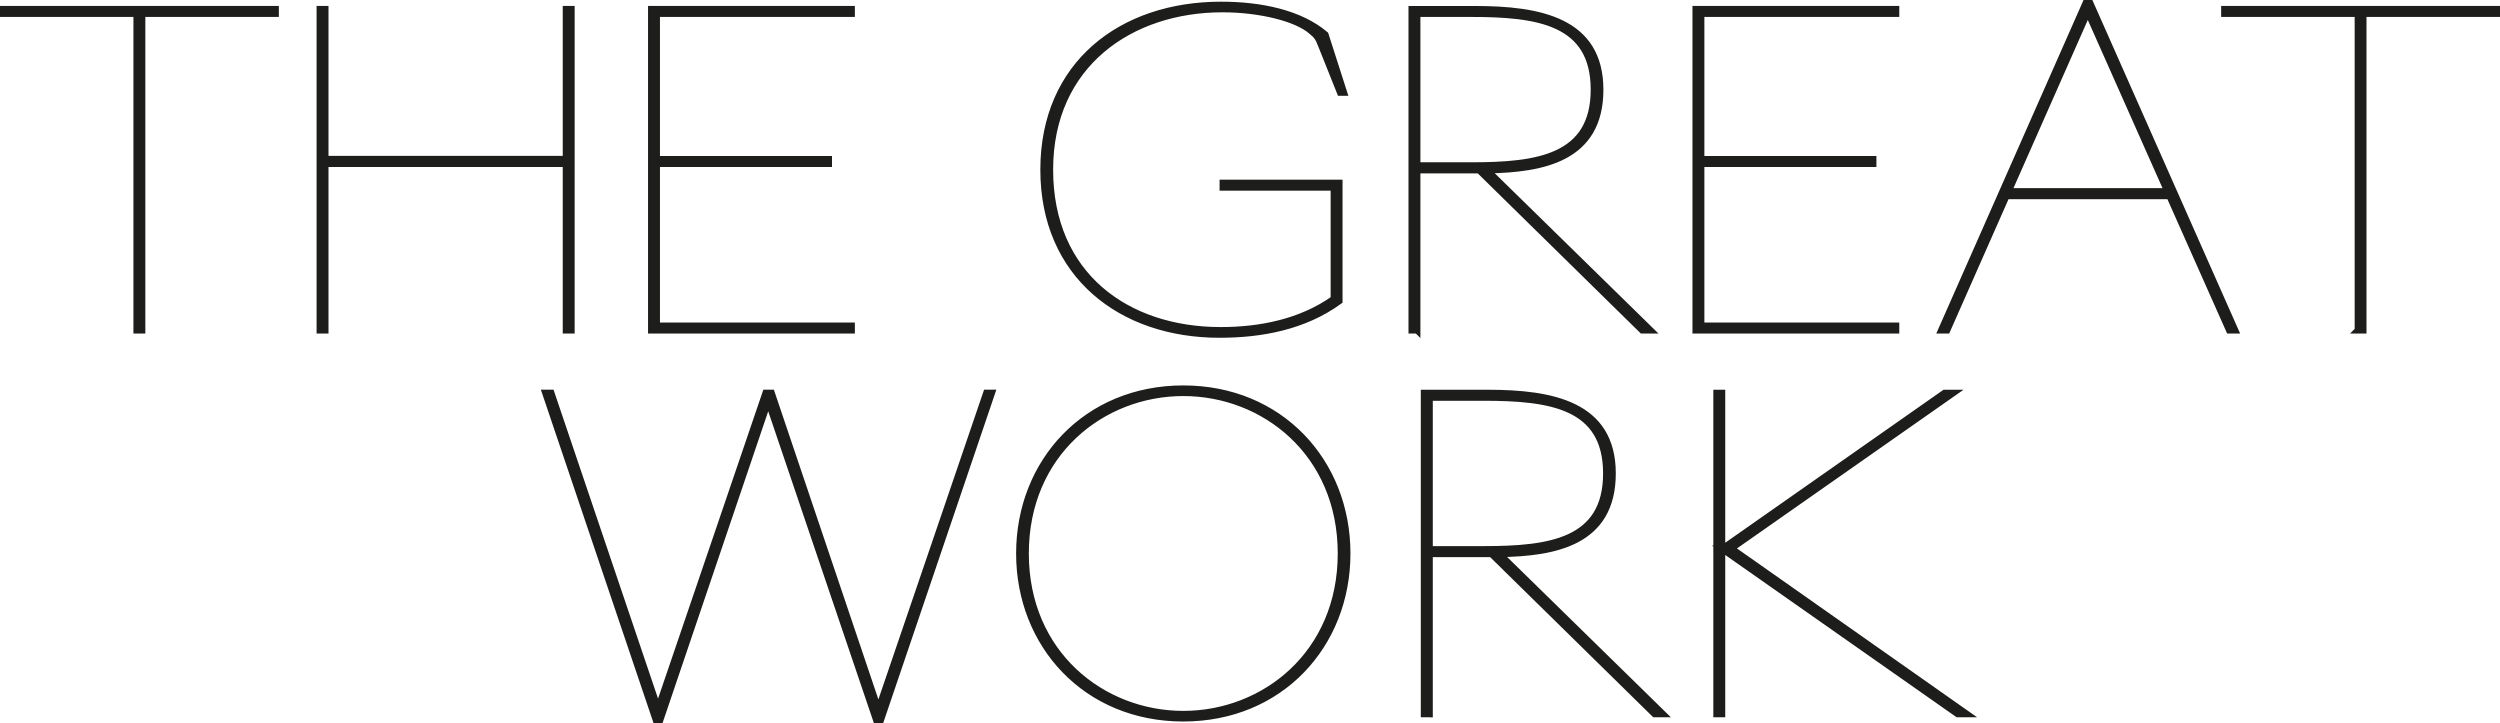 <?xml version="1.0" encoding="UTF-8"?>
<svg id="Ebene_1" data-name="Ebene 1" xmlns="http://www.w3.org/2000/svg" viewBox="0 0 312.71 90.46">
  <defs>
    <style>
      .cls-1 {
        fill: none;
        stroke: #1d1d1b;
        stroke-miterlimit: 6.92;
        stroke-width: .8px;
      }

      .cls-2 {
        fill: #1d1d1b;
      }
    </style>
  </defs>
  <path class="cls-2" d="M215.4,68.65l29.47,20.67h1.17l-29.47-20.72,27.77-19.45h-1.11l-27.82,19.5ZM214.71,89.32h.69v-40.17h-.69v40.17ZM178.82,68.7v-18.97h6.73c8.27,0,15.37.95,15.37,9.49s-7.1,9.49-15.32,9.49h-6.78ZM178.82,89.32v-20.03h7.74l20.4,20.03h1.06l-20.46-20.03c6.94-.11,14.15-1.43,14.15-10.07s-7.58-10.07-15.64-10.07h-7.95v40.17h.69ZM148.01,89.32c-10.12,0-19.72-7.53-19.72-20.09s9.59-20.09,19.72-20.09,19.72,7.53,19.72,20.09-9.59,20.09-19.72,20.09M148.01,89.85c12.14,0,20.51-9.17,20.51-20.62s-8.37-20.62-20.51-20.62-20.51,9.17-20.51,20.62,8.37,20.62,20.51,20.62M82.05,90.06h.53l13.51-39.86,13.51,39.86h.58l13.89-40.92h-.69l-13.51,39.59-13.36-39.59h-.74l-13.46,39.49-13.36-39.49h-.74l13.83,40.92Z"/>
  <path class="cls-1" d="M215.4,68.65l29.47,20.67h1.17l-29.47-20.72,27.77-19.45h-1.11l-27.82,19.5ZM214.71,89.32h.69v-40.17h-.69v40.17ZM178.82,68.7v-18.97h6.73c8.27,0,15.37.95,15.37,9.49s-7.1,9.49-15.32,9.49h-6.78ZM178.82,89.32v-20.03h7.74l20.4,20.03h1.06l-20.46-20.03c6.94-.11,14.15-1.43,14.15-10.07s-7.58-10.07-15.64-10.07h-7.95v40.17h.69ZM148.01,89.32c-10.12,0-19.72-7.53-19.72-20.09s9.59-20.09,19.72-20.09,19.72,7.53,19.72,20.09-9.59,20.09-19.72,20.09ZM148.01,89.85c12.14,0,20.51-9.17,20.51-20.62s-8.37-20.62-20.51-20.62-20.51,9.17-20.51,20.62,8.37,20.62,20.51,20.62ZM82.05,90.06h.53l13.51-39.86,13.51,39.86h.58l13.89-40.92h-.69l-13.51,39.59-13.36-39.59h-.74l-13.46,39.49-13.36-39.49h-.74l13.83,40.92Z"/>
  <path class="cls-2" d="M294.92,41.32h.69V1.72h16.7v-.58h-34.08v.58h16.7v39.59ZM251.24,23.93l9.91-22.42,9.96,22.42h-19.87ZM278.85,41.32h.74L261.46.4h-.58l-18.07,40.92h.74l7.42-16.8h20.4l7.47,16.8ZM212.1,41.32h25.07v-.58h-24.38v-20.25h21.52v-.58h-21.52V1.72h24.38v-.58h-25.07v40.17ZM177.27,20.7V1.72h6.73c8.27,0,15.37.95,15.37,9.49s-7.1,9.49-15.32,9.49h-6.78ZM177.27,41.32v-20.03h7.74l20.4,20.03h1.06l-20.46-20.03c6.94-.11,14.15-1.43,14.15-10.07s-7.58-10.07-15.63-10.07h-7.95v40.17h.69ZM152.53,41.85c5.14,0,10.55-.95,15-4.19v-14.79h-14.58v.58h13.89v13.94c-4.13,2.92-9.22,3.92-14.15,3.92-11.77,0-21.36-6.89-21.36-20.09S141.45,1.14,152.9,1.14c4.77,0,9.33,1.17,11.13,2.76.64.53.85.74,1.27,1.85l2.33,5.83h.48l-2.33-7.26c-3.18-2.7-8.11-3.71-13.04-3.71-12.46,0-22.21,7.42-22.21,20.62s9.75,20.62,21.99,20.62M81.46,41.32h25.07v-.58h-24.38v-20.25h21.52v-.58h-21.52V1.72h24.38v-.58h-25.07v40.17ZM40,41.32h.69v-20.83h30.1v20.83h.69V1.14h-.69v18.76h-30.1V1.14h-.69v40.17ZM17.09,41.32h.69V1.72h16.7v-.58H.4v.58h16.69v39.59Z"/>
  <path class="cls-1" d="M294.92,41.32h.69V1.72h16.7v-.58h-34.08v.58h16.7v39.59ZM251.24,23.93l9.91-22.42,9.96,22.42h-19.87ZM278.85,41.32h.74L261.46.4h-.58l-18.07,40.92h.74l7.42-16.8h20.4l7.47,16.8ZM212.1,41.32h25.07v-.58h-24.38v-20.25h21.52v-.58h-21.52V1.72h24.38v-.58h-25.07v40.17ZM177.27,20.7V1.72h6.73c8.27,0,15.37.95,15.37,9.49s-7.1,9.49-15.32,9.49h-6.78ZM177.27,41.32v-20.03h7.74l20.4,20.03h1.06l-20.46-20.03c6.94-.11,14.15-1.43,14.15-10.07s-7.58-10.07-15.63-10.07h-7.95v40.17h.69ZM152.53,41.85c5.14,0,10.55-.95,15-4.19v-14.79h-14.58v.58h13.89v13.94c-4.13,2.92-9.22,3.92-14.15,3.92-11.77,0-21.36-6.89-21.36-20.09S141.45,1.14,152.9,1.14c4.77,0,9.33,1.17,11.13,2.76.64.53.85.74,1.27,1.85l2.33,5.83h.48l-2.33-7.26c-3.18-2.7-8.11-3.71-13.04-3.71-12.46,0-22.21,7.42-22.21,20.62s9.75,20.62,21.99,20.62ZM81.46,41.32h25.07v-.58h-24.38v-20.25h21.52v-.58h-21.52V1.72h24.38v-.58h-25.07v40.17ZM40,41.32h.69v-20.83h30.1v20.83h.69V1.14h-.69v18.76h-30.1V1.14h-.69v40.17ZM17.09,41.32h.69V1.72h16.7v-.58H.4v.58h16.69v39.59Z"/>
</svg>